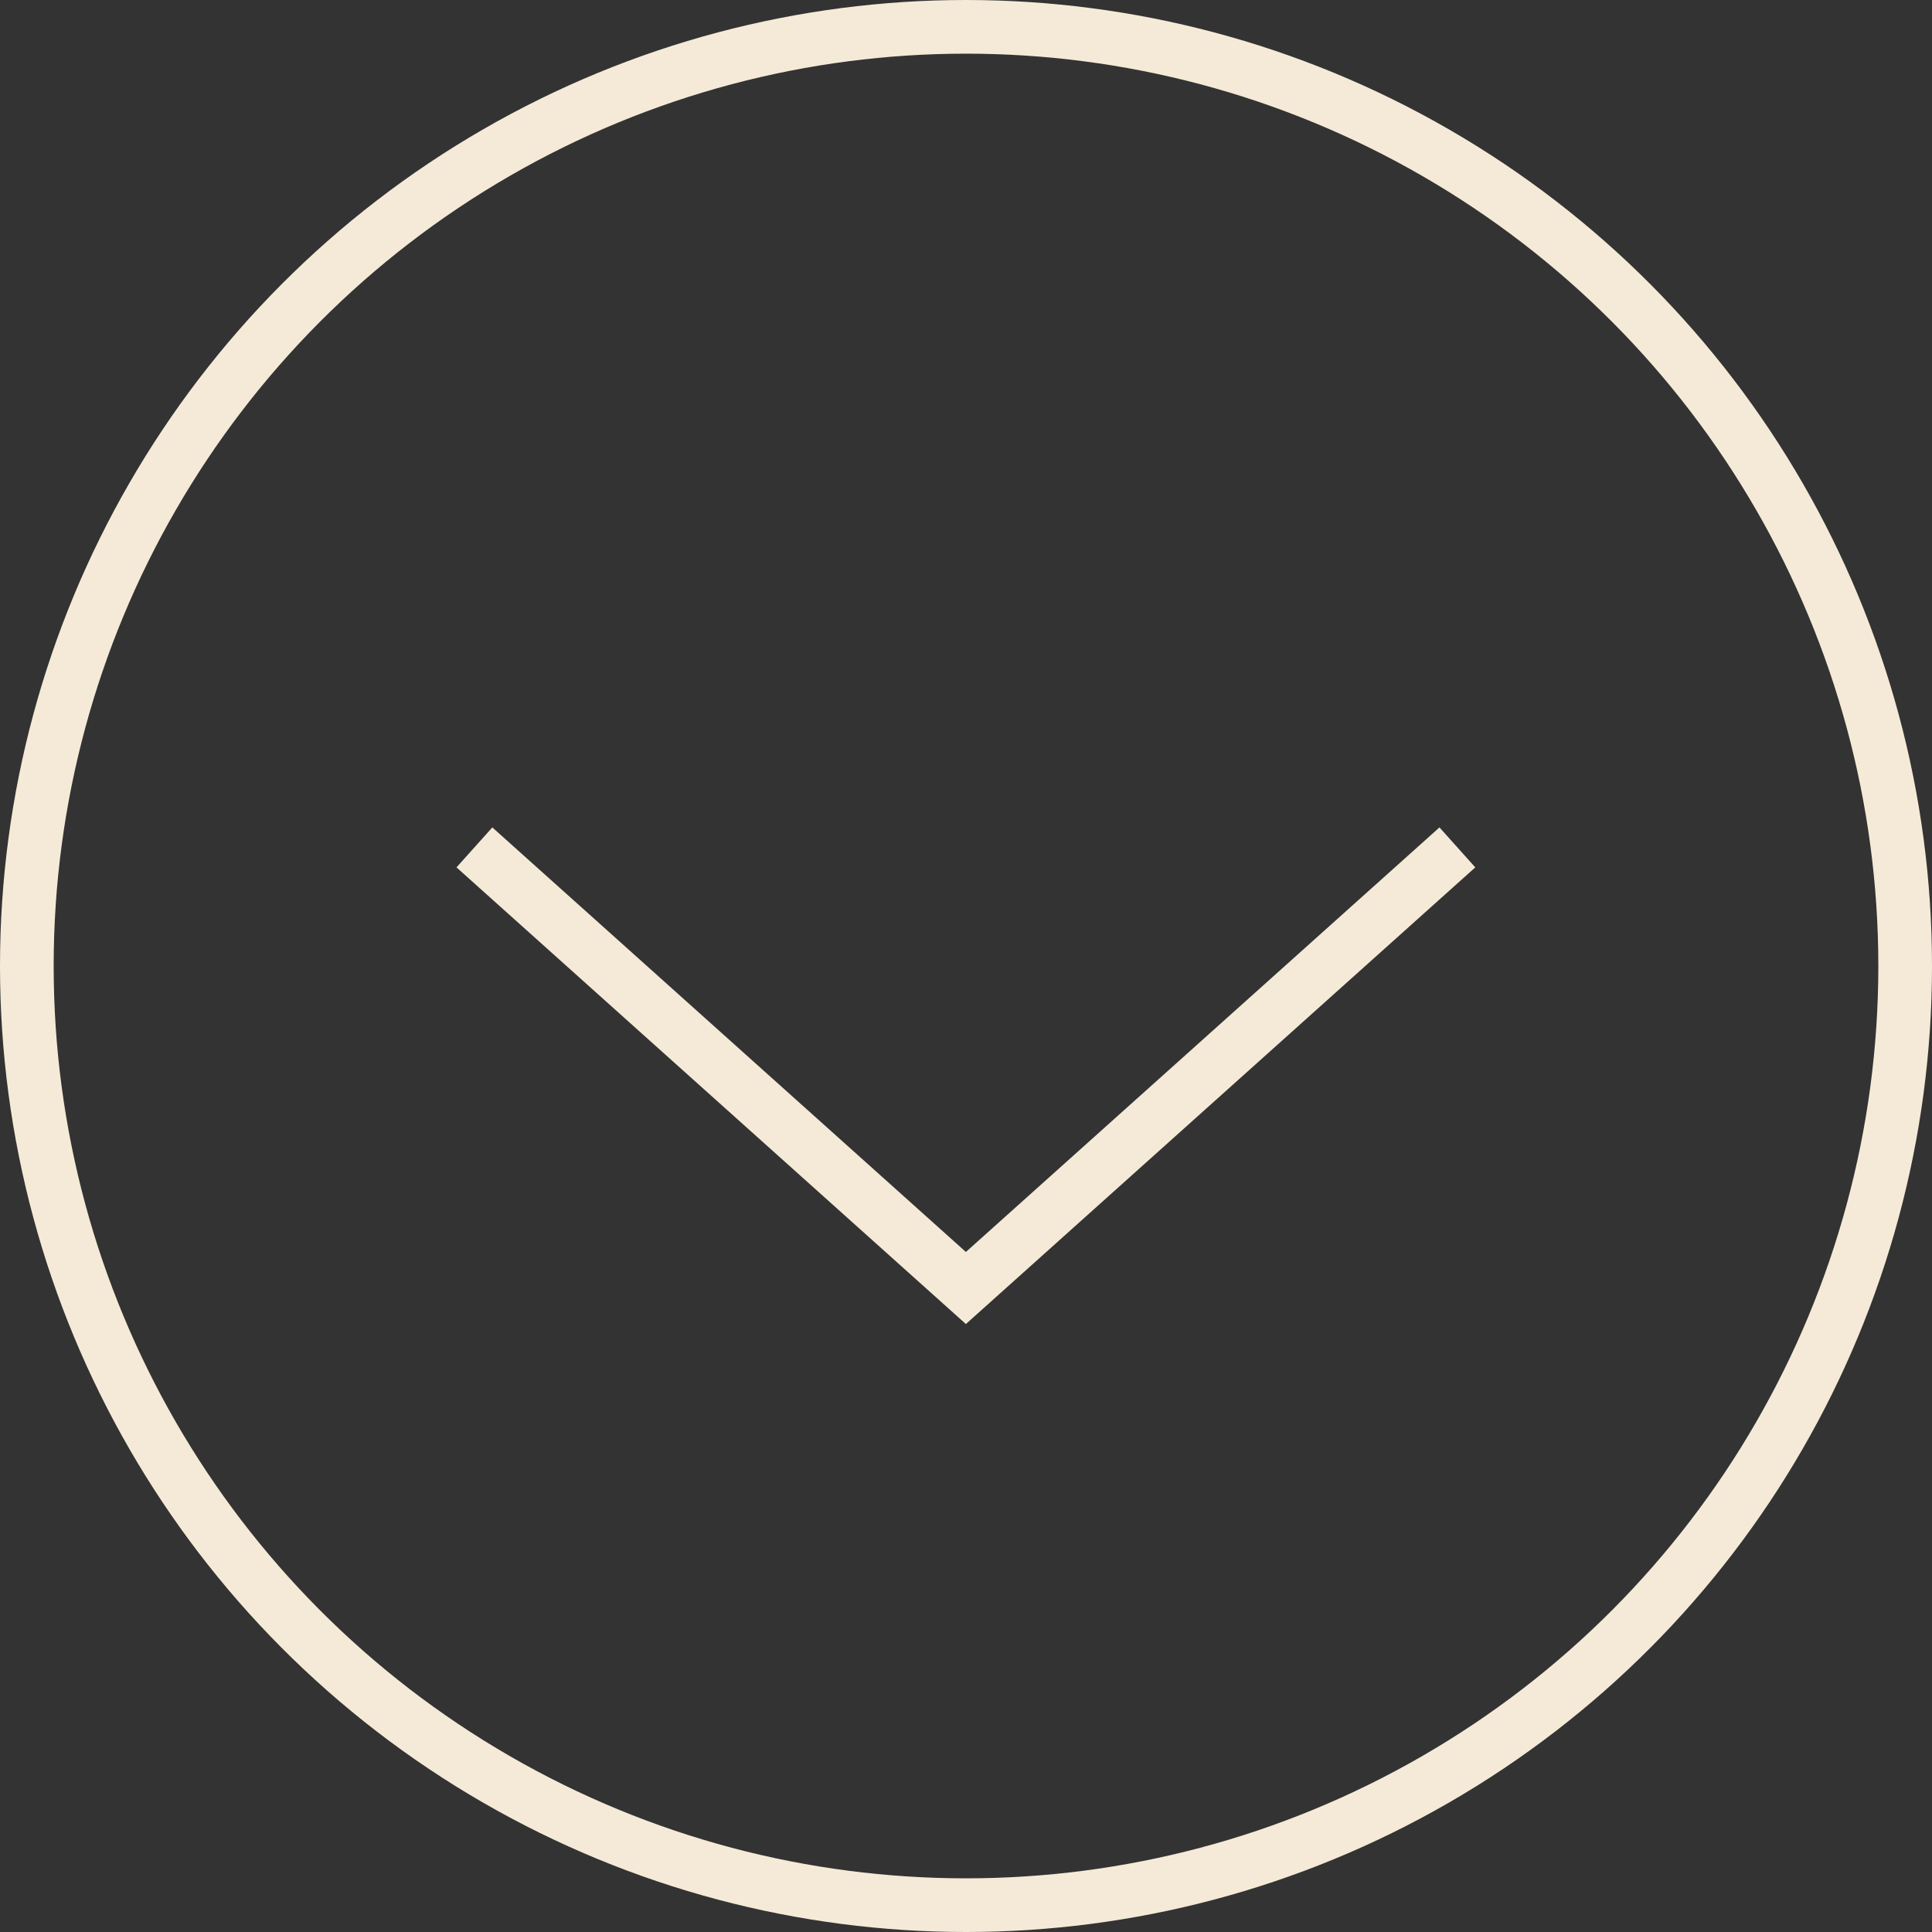 <?xml version="1.0" encoding="UTF-8"?> <svg xmlns="http://www.w3.org/2000/svg" width="36" height="36" viewBox="0 0 36 36" fill="none"><rect x="0" y="0" width="36" height="36" fill="#333333" stroke="none"/> <path d="M8.84 15.79L17.998 24L27.156 15.79" stroke="#F5EAD7"></path> <circle cx="18" cy="18" r="17.5" stroke="#F5EAD7"></circle> </svg> 